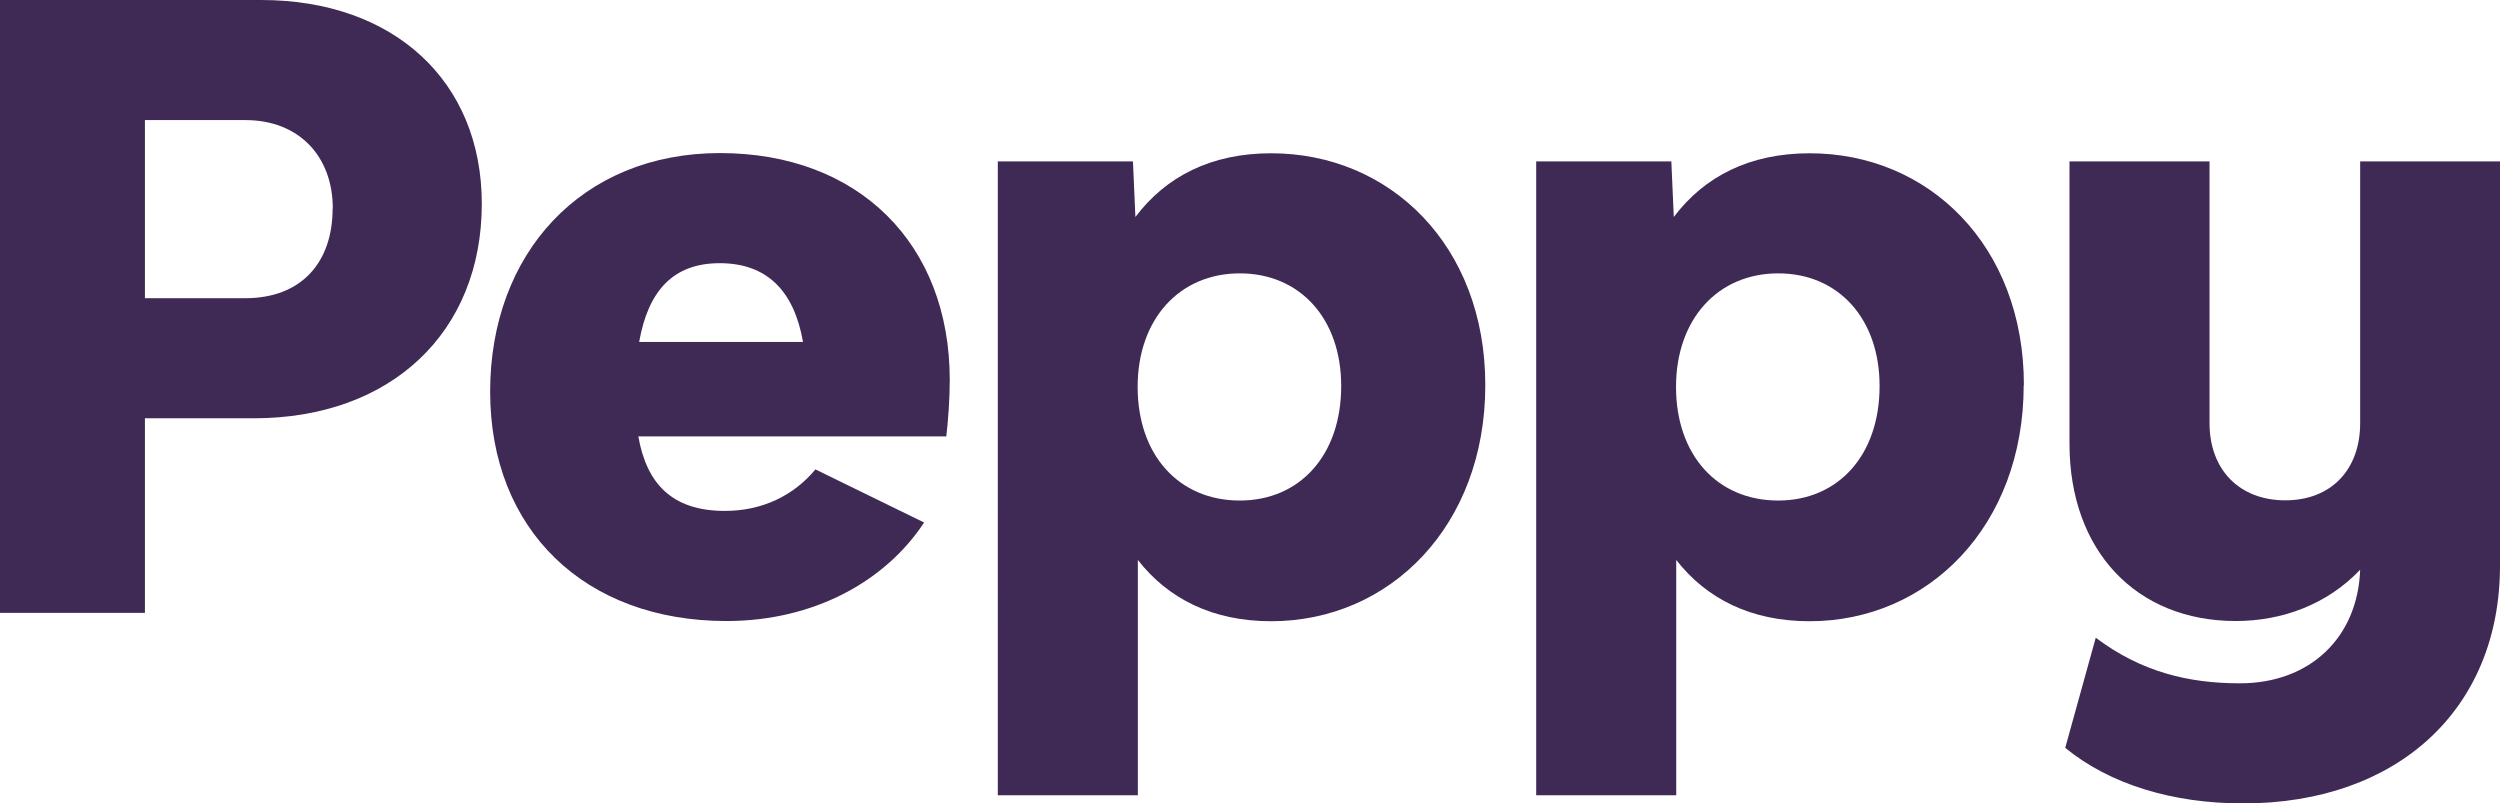 <?xml version="1.0" encoding="UTF-8"?><svg id="b" xmlns="http://www.w3.org/2000/svg" viewBox="0 0 122.82 39.47"><g id="c"><g><path d="M23.67,10.01c0,6.31-4.45,10.54-11.21,10.54H7.12v9.56H0V0H12.83c6.52,0,10.84,3.99,10.84,10.01Zm-7.32,.24c0-2.61-1.7-4.35-4.29-4.35H7.12V14.65h4.93c2.75,0,4.29-1.75,4.29-4.4Z" fill="#3f2a56"/><path d="M46.49,21.44h-15.13c.4,2.28,1.62,3.66,4.25,3.66,1.86,0,3.4-.77,4.45-2.04l5.34,2.61c-1.9,2.89-5.42,4.84-9.71,4.84-6.96,0-11.61-4.48-11.61-11.27s4.49-11.72,11.29-11.72,11.29,4.44,11.29,11.15c0,.94-.08,2-.17,2.77Zm-15.09-4.64h8.05c-.44-2.52-1.78-3.87-4.09-3.87s-3.52,1.38-3.96,3.87Z" fill="#3f2a56"/><path d="M72.97,18.92c0,6.92-4.69,11.6-10.52,11.6-2.87,0-5.06-1.1-6.55-3.01v11.56h-6.88V7.93h6.64l.12,2.73c1.5-1.99,3.72-3.13,6.67-3.13,5.83,0,10.52,4.52,10.52,11.39h0Zm-7.08,.04c0-3.3-2.02-5.53-4.98-5.53s-5.02,2.24-5.02,5.58,2.02,5.58,5.02,5.58c2.95,0,4.98-2.23,4.98-5.62h0Z" fill="#3f2a56"/><path d="M99.42,18.92c0,6.92-4.69,11.6-10.52,11.6-2.87,0-5.06-1.1-6.55-3.01v11.56h-6.88V7.93h6.64l.12,2.73c1.5-1.99,3.72-3.13,6.68-3.13,5.83,0,10.52,4.52,10.52,11.39h0Zm-7.08,.04c0-3.3-2.02-5.53-4.98-5.53s-5.02,2.24-5.02,5.58,2.02,5.58,5.02,5.58c2.95,0,4.98-2.23,4.98-5.62h0Z" fill="#3f2a56"/><path d="M122.82,7.93V27.79c0,7.04-5.02,11.68-12.62,11.68-3.48,0-6.55-.94-8.74-2.73l1.5-5.41c2.22,1.67,4.53,2.24,7.08,2.24,3.44,0,5.79-2.24,5.91-5.58-1.62,1.71-3.84,2.52-6.11,2.52-4.9,0-8.17-3.46-8.17-8.71V7.93h6.88v12.86c0,2.28,1.46,3.79,3.72,3.79s3.68-1.51,3.68-3.79V7.93h6.88Z" fill="#3f2a56"/></g></g></svg>